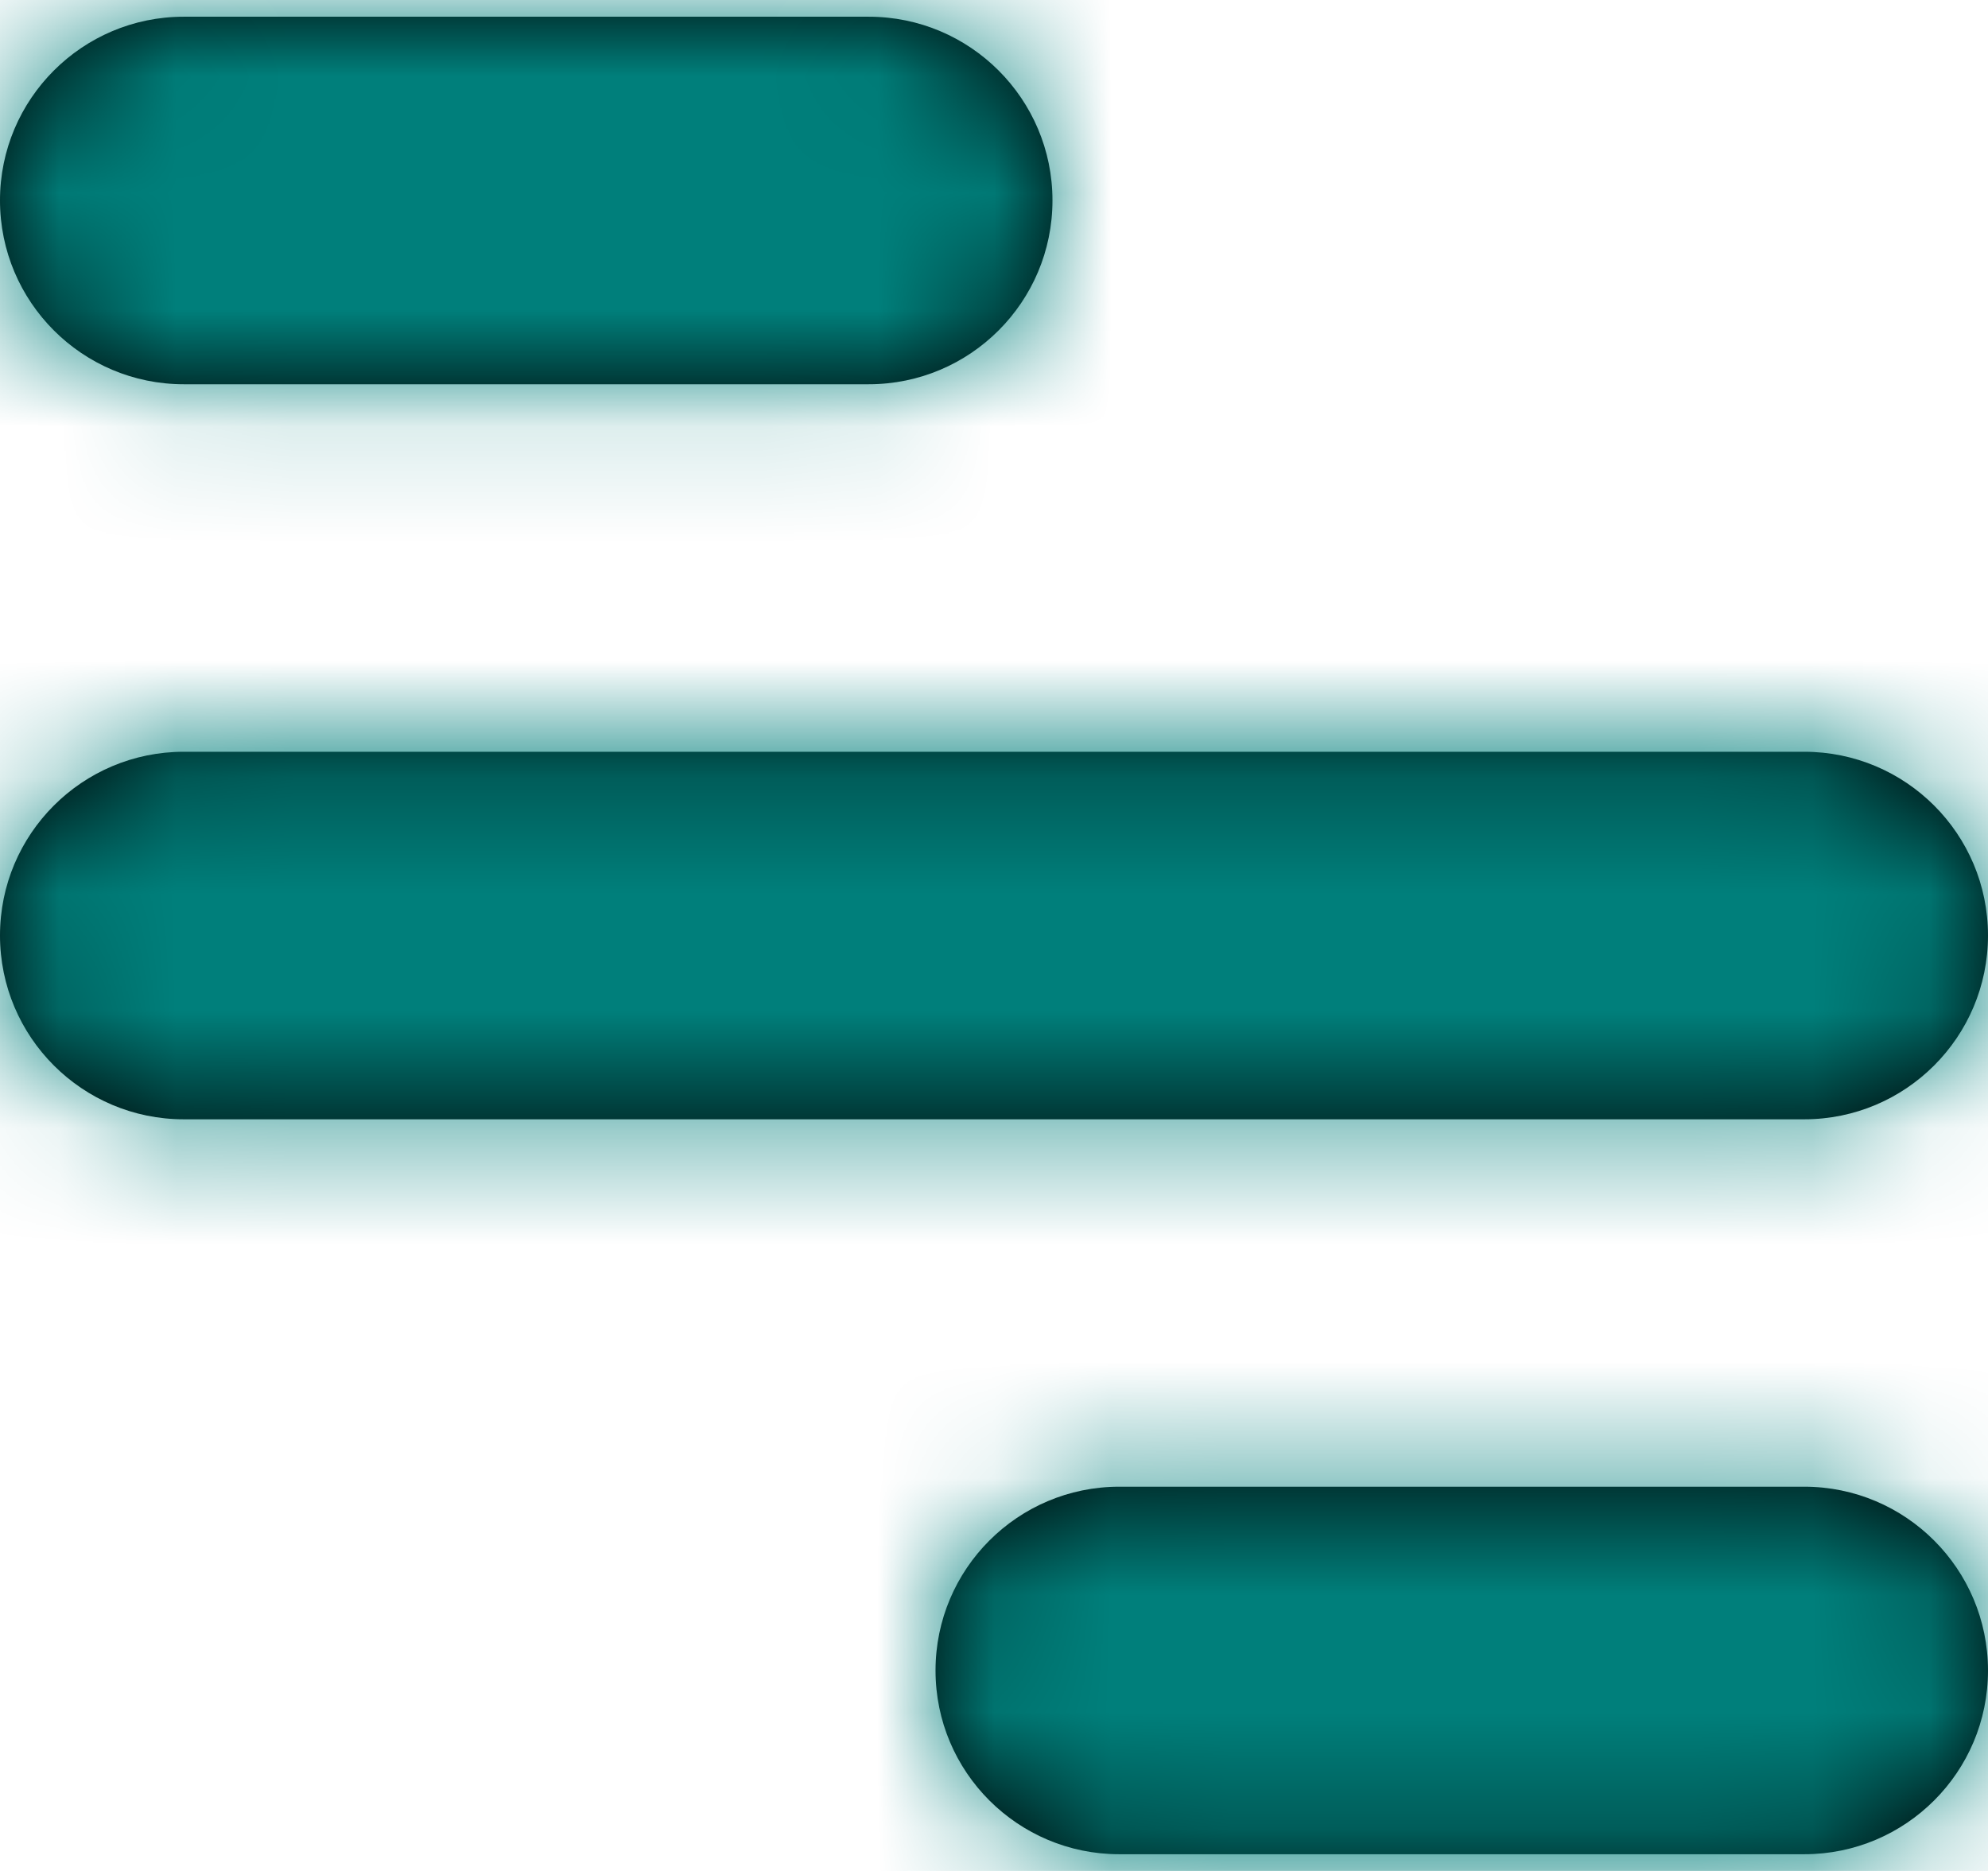 <?xml version="1.0" encoding="UTF-8"?>
<svg width="17px" height="16px" viewBox="0 0 17 16" version="1.1" xmlns="http://www.w3.org/2000/svg" xmlns:xlink="http://www.w3.org/1999/xlink">
  <defs>
    <path d="M1.571,0 L7.429,2.22044605e-16 C8.296,6.26183636e-17 9,0.704 9,1.571 C9,2.439 8.296,3.143 7.429,3.143 L1.571,3.143 C0.704,3.143 1.06284161e-16,2.439 0,1.571 C-1.06284161e-16,0.704 0.704,1.59426241e-16 1.571,0 Z M1.571,6.286 L15.429,6.286 C16.296,6.286 17,6.989 17,7.857 C17,8.725 16.296,9.429 15.429,9.429 L1.571,9.429 C0.704,9.429 1.06284161e-16,8.725 0,7.857 C-1.06284161e-16,6.989 0.704,6.286 1.571,6.286 Z M9.571,12.571 L15.429,12.571 C16.296,12.571 17,13.275 17,14.143 C17,15.011 16.296,15.714 15.429,15.714 L9.571,15.714 C8.704,15.714 8,15.011 8,14.143 C8,13.275 8.704,12.571 9.571,12.571 Z"
      id="path-1"></path>
  </defs>
  <g id="Pages" stroke="none" stroke-width="1" fill="none" fill-rule="evenodd">
    <g id="7814_00-Home_Mobile" transform="translate(-336, -23)">
      <g id="Group-5">
        <g id="icon" transform="translate(336, 23.143)">
          <mask id="mask-2" fill="white">
            <use xlink:href="#path-1"></use>
          </mask>
          <use id="menu" fill="#000000" xlink:href="#path-1"></use>
          <g id="Color" mask="url(#mask-2)" fill="#007F7B">
            <g transform="translate(-2, -3.143)" id="Colors/Black">
              <polygon points="4.55935124e-13 1.27941277e-15 21 5.66287739e-14 21 22 4.26240801e-13 22"></polygon>
            </g>
          </g>
        </g>
      </g>
    </g>
  </g>
</svg>

